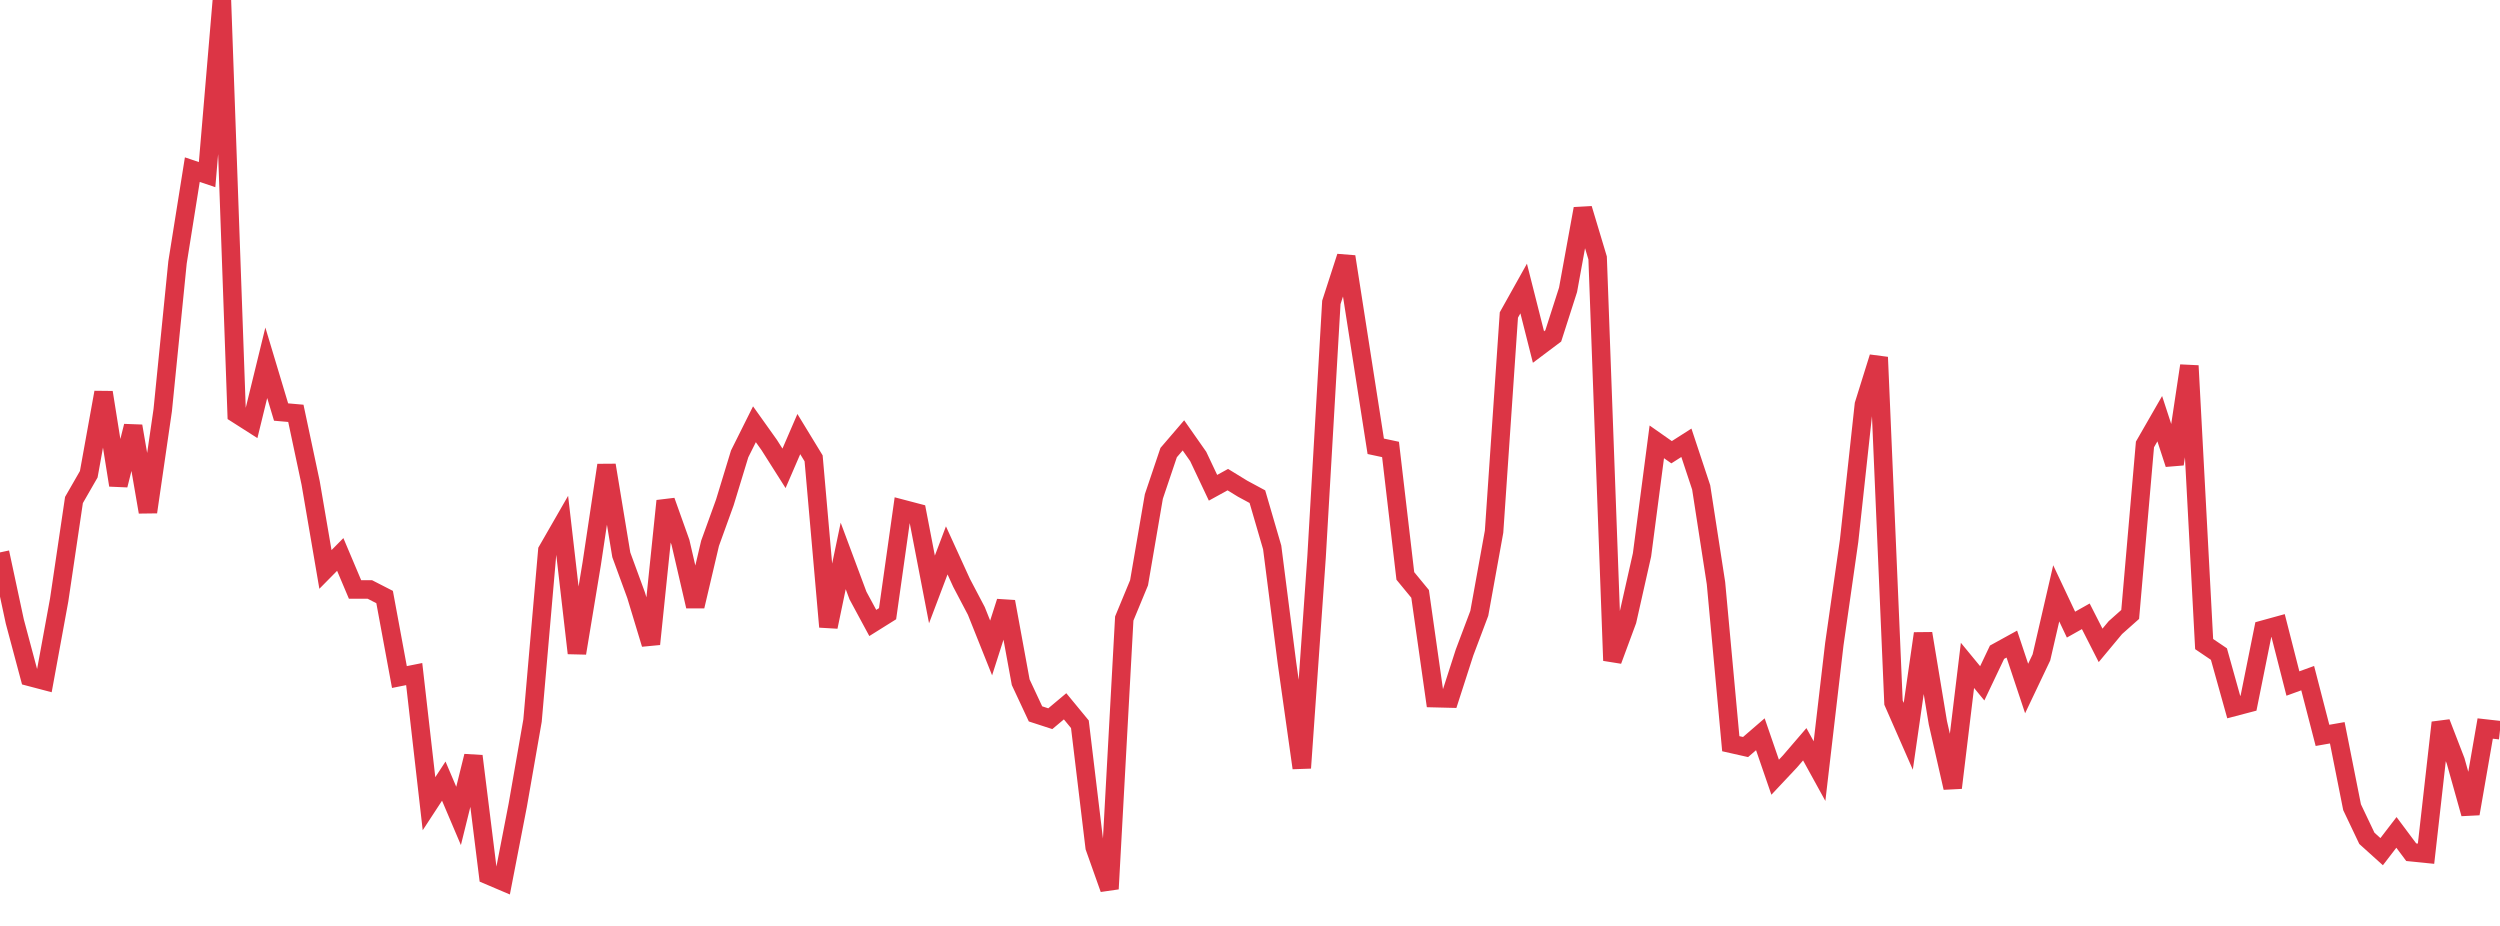 <?xml version="1.0" standalone="no"?>
<!DOCTYPE svg PUBLIC "-//W3C//DTD SVG 1.1//EN" "http://www.w3.org/Graphics/SVG/1.1/DTD/svg11.dtd">
<svg width="135" height="50" viewBox="0 0 135 50" preserveAspectRatio="none" class="sparkline" xmlns="http://www.w3.org/2000/svg"
xmlns:xlink="http://www.w3.org/1999/xlink"><path  class="sparkline--line" d="M 0 29.83 L 0 29.83 L 0.799 33.56 L 1.598 36.55 L 2.396 36.76 L 3.195 32.4 L 3.994 27 L 4.793 25.61 L 5.592 21.19 L 6.391 26.2 L 7.189 23.01 L 7.988 27.65 L 8.787 22.15 L 9.586 14.17 L 10.385 9.16 L 11.183 9.43 L 11.982 0 L 12.781 22.35 L 13.58 22.86 L 14.379 19.59 L 15.178 22.25 L 15.976 22.32 L 16.775 26.08 L 17.574 30.75 L 18.373 29.94 L 19.172 31.83 L 19.97 31.83 L 20.769 32.24 L 21.568 36.56 L 22.367 36.4 L 23.166 43.4 L 23.964 42.18 L 24.763 44.06 L 25.562 40.83 L 26.361 47.26 L 27.16 47.6 L 27.959 43.48 L 28.757 38.91 L 29.556 29.73 L 30.355 28.34 L 31.154 35.27 L 31.953 30.44 L 32.751 25.12 L 33.55 29.96 L 34.349 32.14 L 35.148 34.78 L 35.947 27.05 L 36.746 29.29 L 37.544 32.74 L 38.343 29.34 L 39.142 27.13 L 39.941 24.51 L 40.74 22.91 L 41.538 24.03 L 42.337 25.29 L 43.136 23.44 L 43.935 24.75 L 44.734 33.85 L 45.533 30.02 L 46.331 32.16 L 47.13 33.64 L 47.929 33.14 L 48.728 27.48 L 49.527 27.69 L 50.325 31.83 L 51.124 29.72 L 51.923 31.47 L 52.722 32.99 L 53.521 34.99 L 54.32 32.49 L 55.118 36.84 L 55.917 38.55 L 56.716 38.81 L 57.515 38.14 L 58.314 39.11 L 59.112 45.75 L 59.911 48 L 60.71 33.4 L 61.509 31.47 L 62.308 26.81 L 63.107 24.44 L 63.905 23.51 L 64.704 24.65 L 65.503 26.34 L 66.302 25.9 L 67.101 26.39 L 67.899 26.82 L 68.698 29.56 L 69.497 35.81 L 70.296 41.47 L 71.095 30.07 L 71.893 16.33 L 72.692 13.86 L 73.491 18.98 L 74.29 24.1 L 75.089 24.27 L 75.888 31.1 L 76.686 32.07 L 77.485 37.7 L 78.284 37.72 L 79.083 35.24 L 79.882 33.12 L 80.68 28.71 L 81.479 17.01 L 82.278 15.58 L 83.077 18.74 L 83.876 18.14 L 84.675 15.65 L 85.473 11.27 L 86.272 13.93 L 87.071 35.67 L 87.87 33.51 L 88.669 29.96 L 89.467 23.86 L 90.266 24.42 L 91.065 23.91 L 91.864 26.32 L 92.663 31.49 L 93.462 40.16 L 94.26 40.34 L 95.059 39.65 L 95.858 41.97 L 96.657 41.12 L 97.456 40.19 L 98.254 41.64 L 99.053 34.79 L 99.852 29.2 L 100.651 21.85 L 101.45 19.29 L 102.249 37.94 L 103.047 39.76 L 103.846 34.21 L 104.645 39.03 L 105.444 42.54 L 106.243 35.93 L 107.041 36.9 L 107.84 35.22 L 108.639 34.78 L 109.438 37.18 L 110.237 35.5 L 111.036 32.04 L 111.834 33.73 L 112.633 33.28 L 113.432 34.85 L 114.231 33.89 L 115.03 33.18 L 115.828 24 L 116.627 22.61 L 117.426 25.06 L 118.225 19.75 L 119.024 34.78 L 119.822 35.32 L 120.621 38.18 L 121.42 37.97 L 122.219 34 L 123.018 33.78 L 123.817 36.91 L 124.615 36.62 L 125.414 39.71 L 126.213 39.57 L 127.012 43.59 L 127.811 45.27 L 128.609 45.99 L 129.408 44.95 L 130.207 46.02 L 131.006 46.1 L 131.805 39.02 L 132.604 41.09 L 133.402 43.94 L 134.201 39.34 L 135 39.43" fill="none" stroke-width="1" stroke="#dc3545"></path></svg>